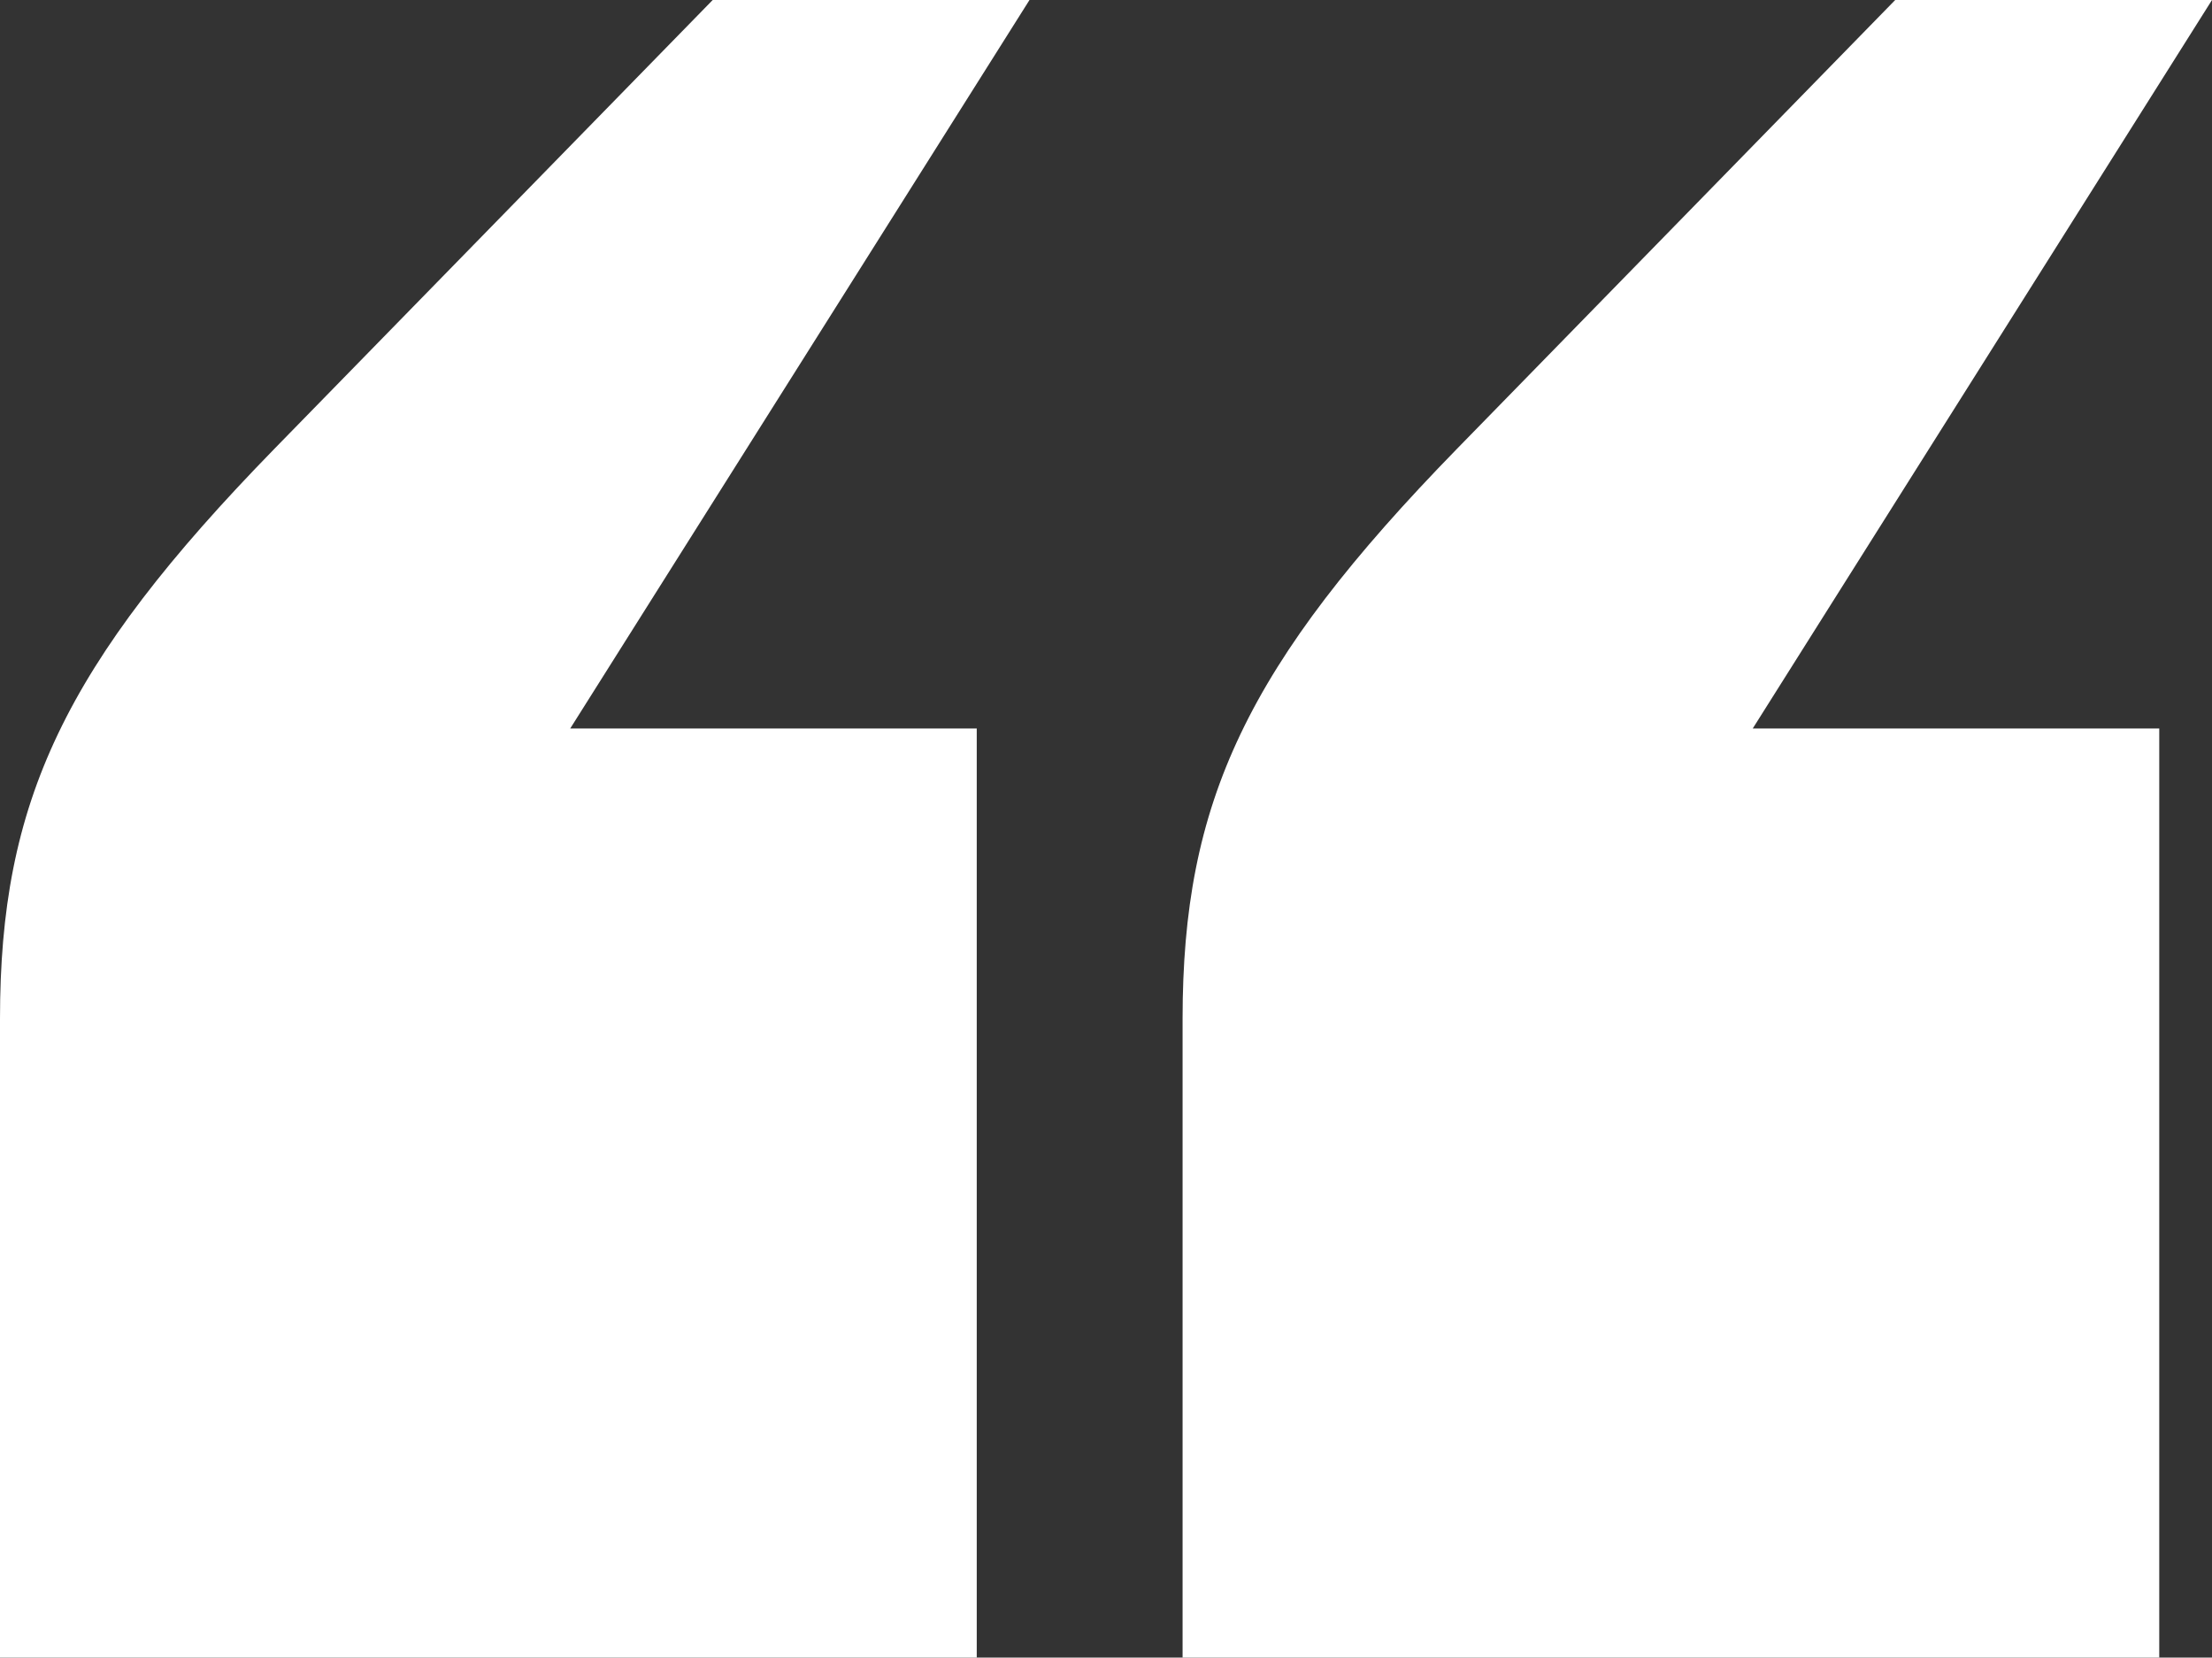 <?xml version="1.0" encoding="UTF-8"?>
<svg id="Layer_1" data-name="Layer 1" xmlns="http://www.w3.org/2000/svg" viewBox="0 0 287.68 215.59">
  <rect x="0" y="0" width="287.68" height="215.59" fill="#333333" stroke="none"/>
  <defs>
    <style>
      .cls-1 {
        fill: #fff;
      }
    </style>
  </defs>
  <path class="cls-1" d="M0,132.51c0-28.15,8.24-46,35.7-74.15L92.69,0h41.2l-59.73,94.75h52.87v120.84H0v-83.08ZM189.5,58.36L246.48,0h41.2l-59.73,94.75h52.87v120.84h-127.02v-83.08c0-28.15,8.24-46,35.7-74.15Z"/>
</svg>